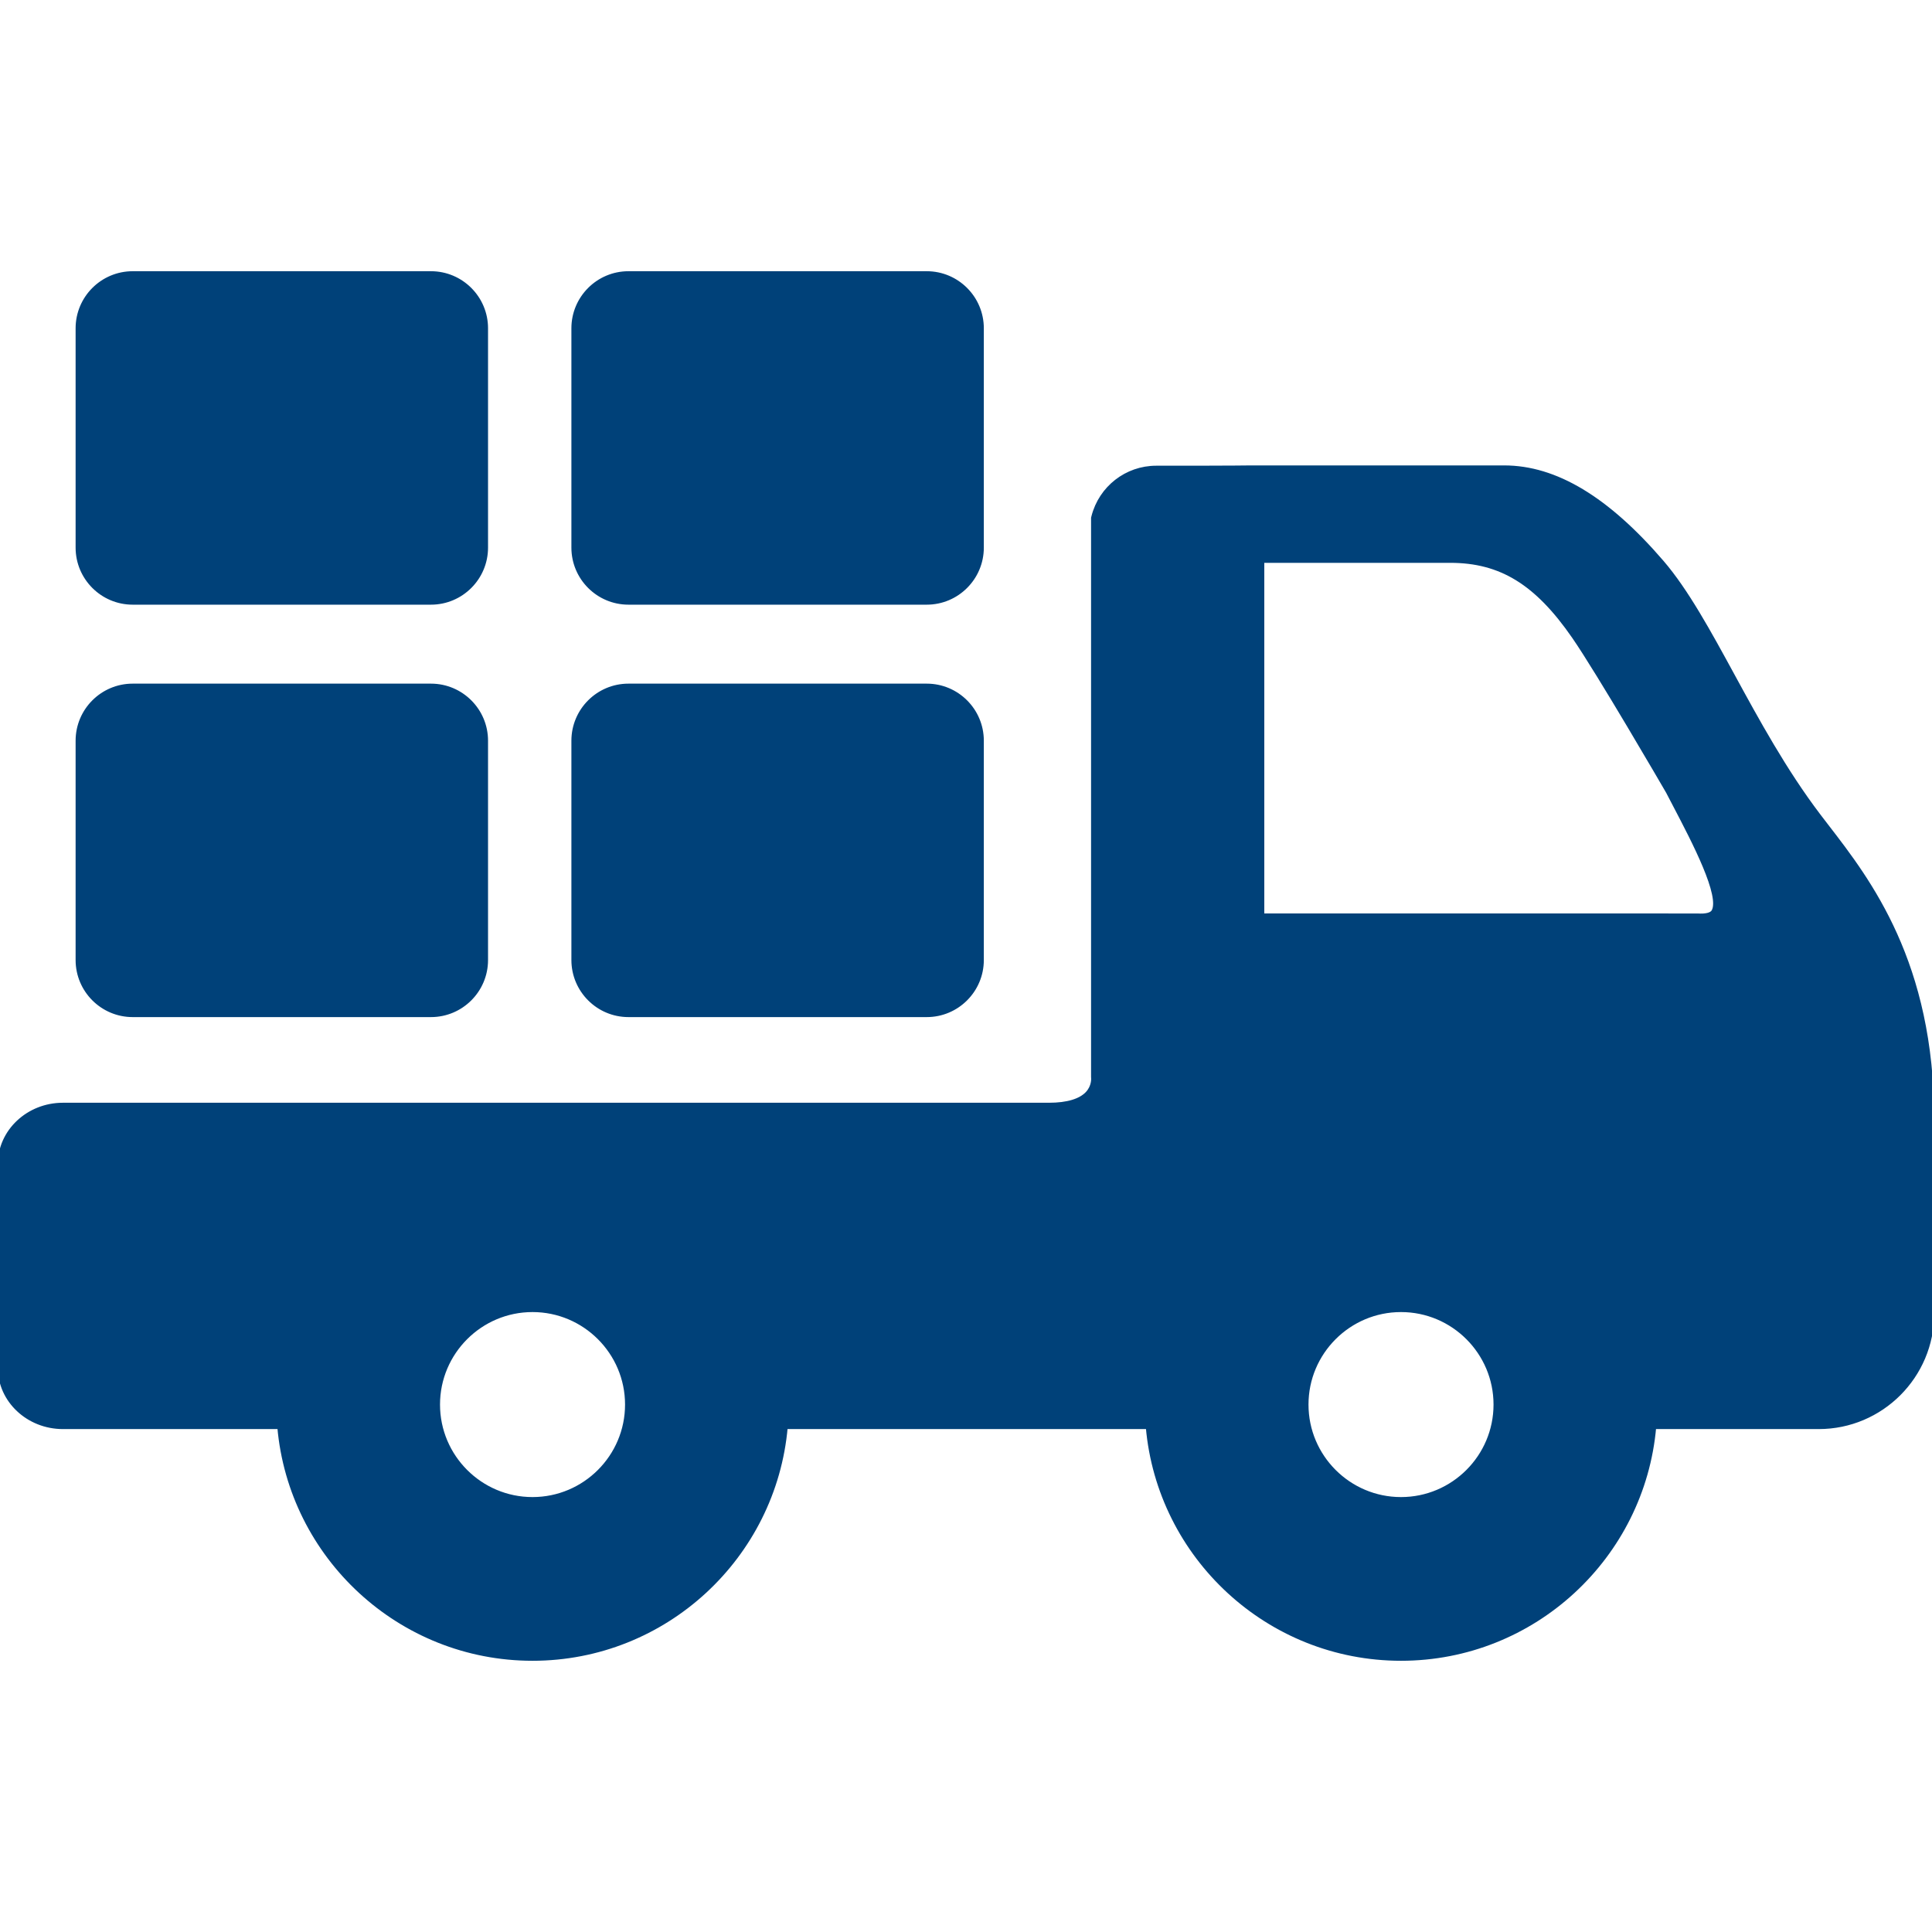 <!DOCTYPE svg PUBLIC "-//W3C//DTD SVG 1.1//EN" "http://www.w3.org/Graphics/SVG/1.1/DTD/svg11.dtd">
<!-- Uploaded to: SVG Repo, www.svgrepo.com, Transformed by: SVG Repo Mixer Tools -->
<svg fill="#004179" height="64px" width="64px" version="1.1" id="Capa_1" xmlns="http://www.w3.org/2000/svg" xmlns:xlink="http://www.w3.org/1999/xlink" viewBox="0 0 440.344 440.344" xml:space="preserve" stroke="#004179">
<g id="SVGRepo_bgCarrier" stroke-width="0"/>
<g id="SVGRepo_tracerCarrier" stroke-linecap="round" stroke-linejoin="round"/>
<g id="SVGRepo_iconCarrier"> <g> <path d="M416.43,188.455c-0.676-0.876-1.328-1.722-1.95-2.542c-7.762-10.228-14.037-21.74-19.573-31.897 c-5.428-9.959-10.555-19.366-16.153-25.871c-12.489-14.513-24.24-21.567-35.925-21.567l-57.701,0 c-0.055,0.001-5.567,0.068-12.201,0.068h-9.409c-6.725,0-12.59,4.566-14.262,11.104l-0.078,0.305v127.401l0.014,0.262 c0.007,0.077,0.15,1.902-1.289,3.472c-1.587,1.734-4.634,2.65-8.812,2.65H14.345C6.435,251.839,0,257.893,0,265.334v46.388 c0,7.441,6.435,13.495,14.345,13.495h49.36c2.586,29.549,27.453,52.81,57.667,52.81c30.214,0,55.083-23.261,57.668-52.81h82.61 c2.586,29.549,27.453,52.81,57.667,52.81c30.214,0,55.083-23.261,57.668-52.81h37.545c14.233,0,25.813-11.579,25.813-25.811v-44.29 C440.344,219.47,425.953,200.805,416.43,188.455z M340.907,320.132c0,11.901-9.685,21.583-21.59,21.583 c-11.901,0-21.583-9.682-21.583-21.583c0-11.901,9.682-21.584,21.583-21.584C331.222,298.548,340.907,308.23,340.907,320.132z M390.551,207.76c-0.451,0.745-1.739,1.066-3.695,0.941l-99.197-0.005v-80.914h42.886c11.539,0,19.716,5.023,28.224,17.337 c5.658,8.19,20.639,33.977,21.403,35.293c0.532,1.027,1.079,2.071,1.631,3.125C386.125,191.798,392.658,204.279,390.551,207.76z M121.372,298.548c11.905,0,21.59,9.683,21.59,21.584c0,11.901-9.685,21.583-21.59,21.583c-11.901,0-21.583-9.682-21.583-21.583 C99.789,308.23,109.471,298.548,121.372,298.548z"/> <path d="M30.234,231.317h68c6.893,0,12.5-5.607,12.5-12.5v-50c0-6.893-5.607-12.5-12.5-12.5h-68c-6.893,0-12.5,5.607-12.5,12.5v50 C17.734,225.71,23.342,231.317,30.234,231.317z"/> <path d="M143.234,231.317h68c6.893,0,12.5-5.607,12.5-12.5v-50c0-6.893-5.607-12.5-12.5-12.5h-68c-6.893,0-12.5,5.607-12.5,12.5v50 C130.734,225.71,136.342,231.317,143.234,231.317z"/> <path d="M30.234,137.317h68c6.893,0,12.5-5.607,12.5-12.5v-50c0-6.893-5.607-12.5-12.5-12.5h-68c-6.893,0-12.5,5.607-12.5,12.5v50 C17.734,131.71,23.342,137.317,30.234,137.317z"/> <path d="M143.234,137.317h68c6.893,0,12.5-5.607,12.5-12.5v-50c0-6.893-5.607-12.5-12.5-12.5h-68c-6.893,0-12.5,5.607-12.5,12.5v50 C130.734,131.71,136.342,137.317,143.234,137.317z"/> </g> </g>
</svg>